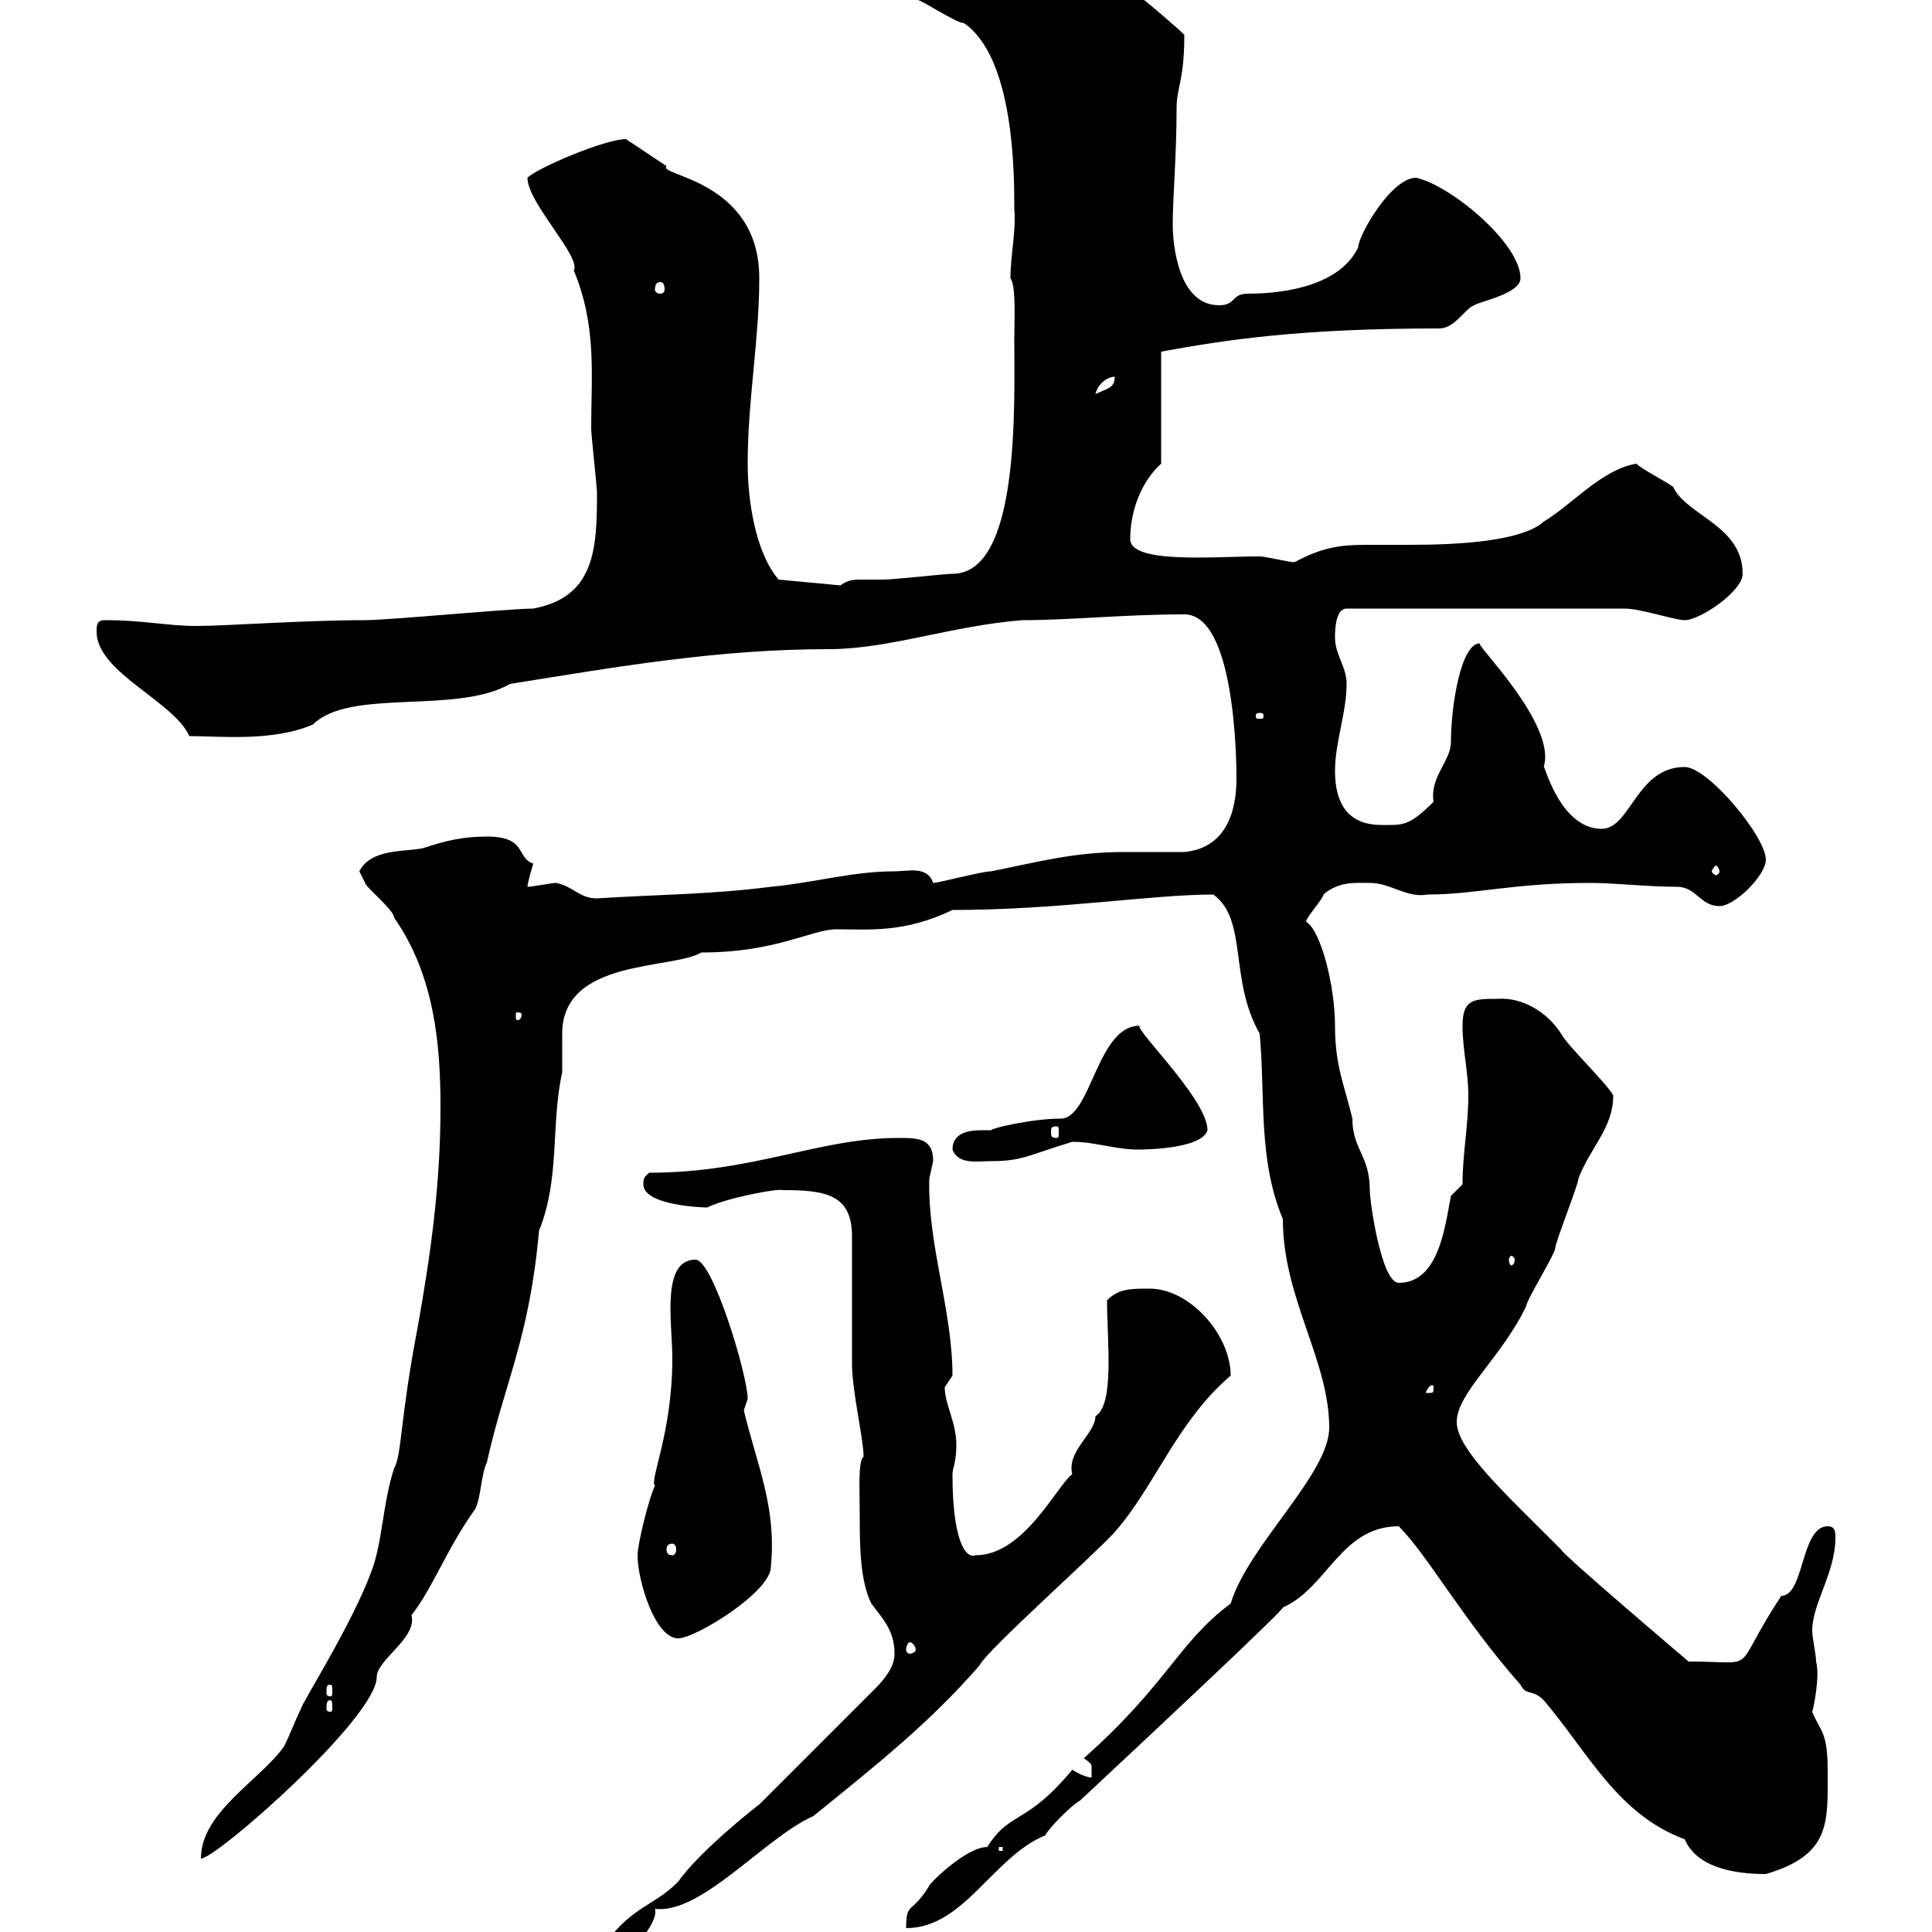 <svg xmlns="http://www.w3.org/2000/svg" xmlns:xlink="http://www.w3.org/1999/xlink" width="300" height="300"><path d="M117.90 280.20C118.20 279.90 108.60 287.40 105.30 292.20C101.10 296.40 97.80 295.80 92.70 303.60C90.90 304.80 86.40 305.40 86.40 308.40C94.20 308.40 102.60 299.10 101.70 296.40C108.90 297.30 118.80 285.30 126.30 282C135.90 274.20 144.30 267.60 152.10 258.60C153.30 256.20 169.20 242.10 173.10 237.90C179.40 230.70 182.70 220.80 191.10 213.60C191.10 207.30 184.80 200.10 178.50 200.10C175.50 200.10 173.70 200.10 171.90 201.90C171.90 208.20 173.10 218.10 170.10 219.90C170.10 222.60 165.60 225.30 166.50 228.90C164.10 230.70 159 241.50 151.50 241.50C150 242.10 147.90 239.40 147.90 228.90C147.90 228 148.50 227.10 148.50 224.40C148.50 220.80 146.70 218.10 146.70 215.40C146.70 215.40 147.90 213.60 147.90 213.60C147.90 203.40 144 193.20 144.30 183C144.30 183 144.90 180.30 144.90 180.30C144.90 176.70 142.50 176.70 139.50 176.70C127.20 176.70 117 182.10 100.80 182.10C100.20 182.70 99.90 182.70 99.90 183.90C99.90 187.20 109.20 187.50 109.80 187.50C112.80 186 120.90 184.50 121.50 184.80C128.10 184.80 132.30 185.40 132.30 192C132.30 194.70 132.30 209.10 132.30 211.80C132.30 216 134.10 223.50 134.10 226.20C133.20 226.80 133.50 231.60 133.50 235.20C133.50 239.70 133.50 245.40 135.30 249C137.10 251.40 138.90 253.20 138.90 256.80C138.90 258.60 137.70 260.40 135.90 262.20ZM90.90 304.80C91.20 304.80 91.20 305.10 91.20 306C91.20 306.30 91.20 306.60 90.90 306.60C90.30 306.60 90.30 306.30 90.30 306C90.30 305.10 90.30 304.80 90.90 304.80ZM169.50 276C168.30 276 166.50 274.80 166.50 274.80C159.30 283.50 156.90 281.10 153.30 286.80C150 286.80 144.30 292.50 144.30 292.80C141.60 297.30 140.70 295.20 140.70 299.40C149.70 299.40 154.20 288.30 162.30 285C162.90 283.80 166.50 280.20 167.70 279.60C176.70 271.20 199.80 249.60 199.20 249.60C206.10 246.60 208.20 237 217.20 237C221.70 241.50 227.10 251.40 236.10 261.60C237 263.40 237.90 262.20 239.70 264C246.60 272.10 251.10 281.70 261.60 285.60C263.40 289.80 268.80 291 274.20 291C284.40 288 283.80 282.90 283.80 274.80C283.80 268.80 282.60 268.80 281.40 265.80C281.70 264.90 282.60 260.10 282 258C282 256.80 281.40 254.40 281.40 253.20C281.40 249 285 244.20 285 238.80C285 237.90 285 237 283.80 237C279.60 237 280.20 247.80 276.60 247.80C268.50 260.10 273.60 258 262.20 258C262.20 258 242.40 241.20 242.40 240.60C233.40 231.60 226.20 225 226.20 220.80C226.20 216.30 233.10 210.90 237 202.80C237 201.90 241.50 194.70 241.50 193.80C241.50 192.90 245.10 183.90 245.10 183C246.90 178.20 250.50 175.20 250.50 170.10C249.60 168.30 243.30 162.30 242.40 160.50C240.30 157.20 236.40 154.80 232.50 155.10C228.90 155.10 227.10 155.10 227.10 159.30C227.10 162.90 228 166.50 228 170.10C228 174.90 227.10 179.10 227.10 183.90L225.30 185.70C224.40 190.20 223.50 199.20 217.20 199.20C214.50 199.20 212.70 186.60 212.70 184.80C212.70 179.40 210 178.50 210 173.70C208.80 168.60 207.30 165.60 207.30 159.30C207.30 153.30 205.20 144.60 202.80 143.10C202.80 142.50 205.50 139.50 205.50 138.90C207.90 136.80 210.60 137.10 212.70 137.10C216 137.10 218.40 139.50 221.70 138.90C229.20 138.90 234.90 137.10 246.90 137.10C250.80 137.10 255.90 137.70 260.40 137.70C263.40 137.70 264 140.70 267 140.70C269.40 140.70 274.20 135.90 274.20 133.50C274.20 129.90 265.20 119.10 261.60 119.10C254.10 119.10 253.20 128.70 248.70 128.70C242.10 128.70 239.70 118.20 239.70 119.10C241.80 112.50 228.90 99.90 229.80 99.90C226.80 99.90 225.30 109.80 225.30 115.20C225.30 118.20 222 120.60 222.60 124.50C218.70 128.40 217.80 128.10 214.50 128.10C209.10 128.10 207.30 124.50 207.30 119.70C207.30 115.20 209.10 110.70 209.10 106.20C209.10 103.50 207.30 101.70 207.30 99C207.30 98.10 207.30 94.50 209.10 94.50L252.30 94.50C254.70 94.50 260.10 96.30 261.60 96.30C264 96.30 270.60 91.80 270.60 89.10C270.60 81.60 261.90 80.10 259.80 75.60C258.60 74.70 255 72.90 254.10 72C248.70 72.90 244.20 78.30 239.70 81C236.40 84 226.80 84.60 219 84.60C216.60 84.60 214.50 84.60 212.40 84.60C208.20 84.60 205.50 84.90 201 87.30C200.10 87.30 196.50 86.40 195.60 86.40C188.40 86.40 175.50 87.60 175.50 83.70C175.50 79.20 177.30 74.70 180.30 72L180.30 54.60C190.20 52.80 201.60 51 223.50 51C225.90 51 227.40 48 228.90 47.40C229.80 46.80 236.10 45.60 236.10 43.20C236.10 37.80 225.30 28.80 219.90 27.60C216 27.60 210.90 36.60 210.90 38.40C208.20 44.10 200.10 45.60 193.80 45.60C191.10 45.60 192 47.40 189.30 47.40C183 47.40 182.10 38.10 182.10 34.80C182.10 30.90 182.70 24 182.70 16.80C182.70 13.50 183.90 12.60 183.90 5.40C182.10 3.60 170.10-6.60 168.30-6.60C160.80-6.60 156-8.40 152.10-8.40C148.20-8.40 138-6.90 139.50-1.80C139.50-1.80 141.30 0 142.50 0C143.10 0 148.50 3.60 149.70 3.60C157.50 9 157.50 27 157.50 32.40C157.80 36 156.90 39.60 156.90 43.20C157.80 44.40 157.50 49.80 157.50 52.80C157.50 63 158.40 89.10 147.90 89.10C146.70 89.10 138.90 90 137.10 90C136.20 90 135.30 90 134.10 90C132.60 90 131.70 90 130.50 90.90L120.90 90C117.30 85.80 116.10 77.70 116.10 72C116.10 62.10 117.90 52.80 117.90 43.20C117.90 27.90 102 27.30 103.50 25.80C102.60 25.20 98.10 22.20 97.20 21.60C93.90 21.60 83.40 26.10 81.90 27.60C81.90 31.50 90.30 39.90 89.10 42C92.70 50.70 91.80 58.20 91.80 66.60C91.80 67.50 92.70 75.60 92.70 76.50C92.70 85.20 92.40 92.70 82.80 94.50C79.20 94.50 60.30 96.30 56.70 96.30C47.10 96.30 35.10 97.20 30.60 97.20C25.80 97.20 22.50 96.30 16.20 96.30C15 96.30 15 97.20 15 98.10C15 104.40 27 108.90 29.40 114.30C34.20 114.30 42.30 115.20 48.60 112.50C54.30 106.80 70.80 111 79.20 106.20C96 103.50 111.60 100.80 128.70 100.80C138 100.80 147.60 97.20 158.70 96.30C166.20 96.30 174.60 95.40 183.90 95.40C191.70 95.40 192 117.60 192 120.90C192 126.30 190.20 131.70 183.90 132.30C180.90 132.30 177.60 132.30 174.60 132.30C166.80 132.30 161.40 133.80 153.90 135.30C152.40 135.30 145.80 137.10 144.90 137.10C144 134.40 141 135.30 138.90 135.30C132.30 135.30 126.30 137.10 119.70 137.70C110.40 138.90 102 138.90 92.70 139.50C90 139.50 89.10 137.70 86.40 137.10C85.50 137.10 82.80 137.70 81.90 137.70C81.90 137.10 82.80 134.10 82.80 134.10C80.10 133.20 81.90 129.90 75.60 129.90C72 129.90 69.30 130.50 65.70 131.70C63 132.30 57.60 131.70 55.80 135.30C55.80 135.30 56.70 137.10 56.70 137.10C56.70 137.70 61.20 141.30 61.20 142.50C67.50 151.50 68.40 162.30 68.40 171.90C68.40 183.90 66.90 194.70 64.80 206.40C62.10 220.50 62.40 225.90 61.20 228C59.40 233.40 59.40 239.70 57.60 244.20C54.60 252.30 46.80 264.60 46.80 265.20C45.90 267 45 269.40 44.10 271.20C40.20 276.60 31.20 281.40 31.20 288.60C33.60 288.60 58.50 266.70 58.50 260.40C58.50 257.70 64.80 254.40 63.90 250.80C67.20 246.60 69.30 240.60 73.80 234.30C74.70 232.50 74.70 228.90 75.60 227.10C78.30 214.80 82.20 207.90 83.70 191.10C87 183 85.50 174.60 87.30 166.50C87.30 165.90 87.30 165 87.30 164.40C87.30 162.90 87.30 162 87.30 160.50C87.30 148.80 104.40 150.60 108.90 147.90C120.60 147.90 126 144.30 129.90 144.30C135 144.30 140.40 144.90 147.90 141.30C164.40 141.30 178.80 138.90 188.40 138.90C193.80 142.80 190.80 152.10 195.60 160.50C196.50 170.10 195.30 180 199.20 189.30C199.20 201.60 206.40 211.20 206.40 221.70C206.40 228.90 193.80 240 191.10 249C183 255 181.20 261.60 168.30 273C169.50 273.90 169.50 273.90 169.50 274.50C169.50 274.80 169.50 275.40 169.50 276ZM155.10 286.80L155.70 286.80L155.70 287.40L155.10 287.40ZM51.30 264C51.60 264 51.60 264.60 51.60 265.20C51.60 265.50 51.60 265.80 51.30 265.80C50.70 265.80 50.70 265.50 50.70 265.20C50.70 264.60 50.70 264 51.30 264ZM51.30 261.60C51.60 261.60 51.60 261.90 51.60 262.80C51.60 263.10 51.60 263.40 51.30 263.40C50.70 263.40 50.70 263.10 50.70 262.80C50.70 261.90 50.70 261.60 51.30 261.60ZM141.30 255C141.60 255 142.20 255.60 142.20 256.20C142.20 256.50 141.60 256.80 141.30 256.80C141 256.80 140.70 256.50 140.70 256.20C140.70 255.60 141 255 141.30 255ZM99 241.50C99 245.40 101.70 254.40 105.30 254.40C108 254.40 119.70 247.20 119.70 243.30C120.60 234 117.60 227.70 115.50 219C115.50 219 116.10 217.20 116.10 217.20C116.10 213.60 110.70 195.60 108 195.60C102.60 195.60 104.40 205.50 104.40 210.90C104.40 222.60 100.80 229.80 101.70 230.70C100.80 232.50 99 239.70 99 241.50ZM104.40 239.70C104.70 239.70 105 240 105 240.60C105 241.20 104.70 241.50 104.40 241.50C103.80 241.50 103.50 241.20 103.50 240.60C103.50 240 103.80 239.70 104.40 239.70ZM222.60 215.40C222.60 216.30 222.60 216.30 221.70 216.30C221.70 216.30 221.40 216.30 221.40 216.30C221.40 216 222 215.10 222.30 215.10C222.60 215.10 222.60 215.10 222.60 215.40ZM235.20 195.60C235.20 196.20 234.90 196.50 234.60 196.50C234.60 196.50 234.30 196.20 234.30 195.60C234.30 195.30 234.60 195 234.60 195C234.90 195 235.20 195.30 235.20 195.60ZM147.90 178.50C148.80 180.90 151.80 180.30 153.90 180.30C158.70 180.30 159.60 179.40 166.50 177.30C170.10 177.30 173.10 178.50 176.70 178.50C177.30 178.50 186.60 178.50 187.50 175.50C187.50 170.40 174.60 158.40 177.30 159.30C170.40 158.70 169.50 173.70 164.70 173.70C160.20 173.70 153.90 175.20 153.90 175.50C153.60 175.50 153.30 175.50 152.40 175.50C150.60 175.50 147.90 175.80 147.90 178.50ZM164.10 174.90C164.40 174.90 164.40 175.20 164.40 175.80C164.40 176.40 164.40 176.70 164.10 176.70C163.20 176.70 163.20 176.40 163.20 175.80C163.20 175.20 163.20 174.90 164.10 174.90ZM81 157.50C81 158.40 80.40 158.40 80.40 158.40C80.10 158.40 80.10 158.40 80.10 157.50C80.10 157.20 80.10 157.20 80.40 157.20C80.40 157.20 81 157.20 81 157.50ZM267 135.30C267 135.60 266.70 135.90 266.40 135.90C266.40 135.90 265.80 135.60 265.80 135.30C265.80 135 266.40 134.40 266.40 134.40C266.70 134.40 267 135 267 135.30ZM195.60 110.70C196.20 110.70 196.20 111 196.20 111C196.20 111.60 196.20 111.60 195.60 111.60C195 111.60 195 111.60 195 111C195 111 195 110.70 195.60 110.70ZM173.10 58.50C173.10 60.30 171.90 60.30 170.10 61.20C170.40 59.70 171.90 58.50 173.10 58.50ZM102.60 43.80C102.90 43.80 103.20 44.10 103.20 45C103.20 45.30 102.90 45.60 102.60 45.60C102 45.60 101.70 45.30 101.70 45C101.70 44.10 102 43.80 102.60 43.80Z"/></svg>